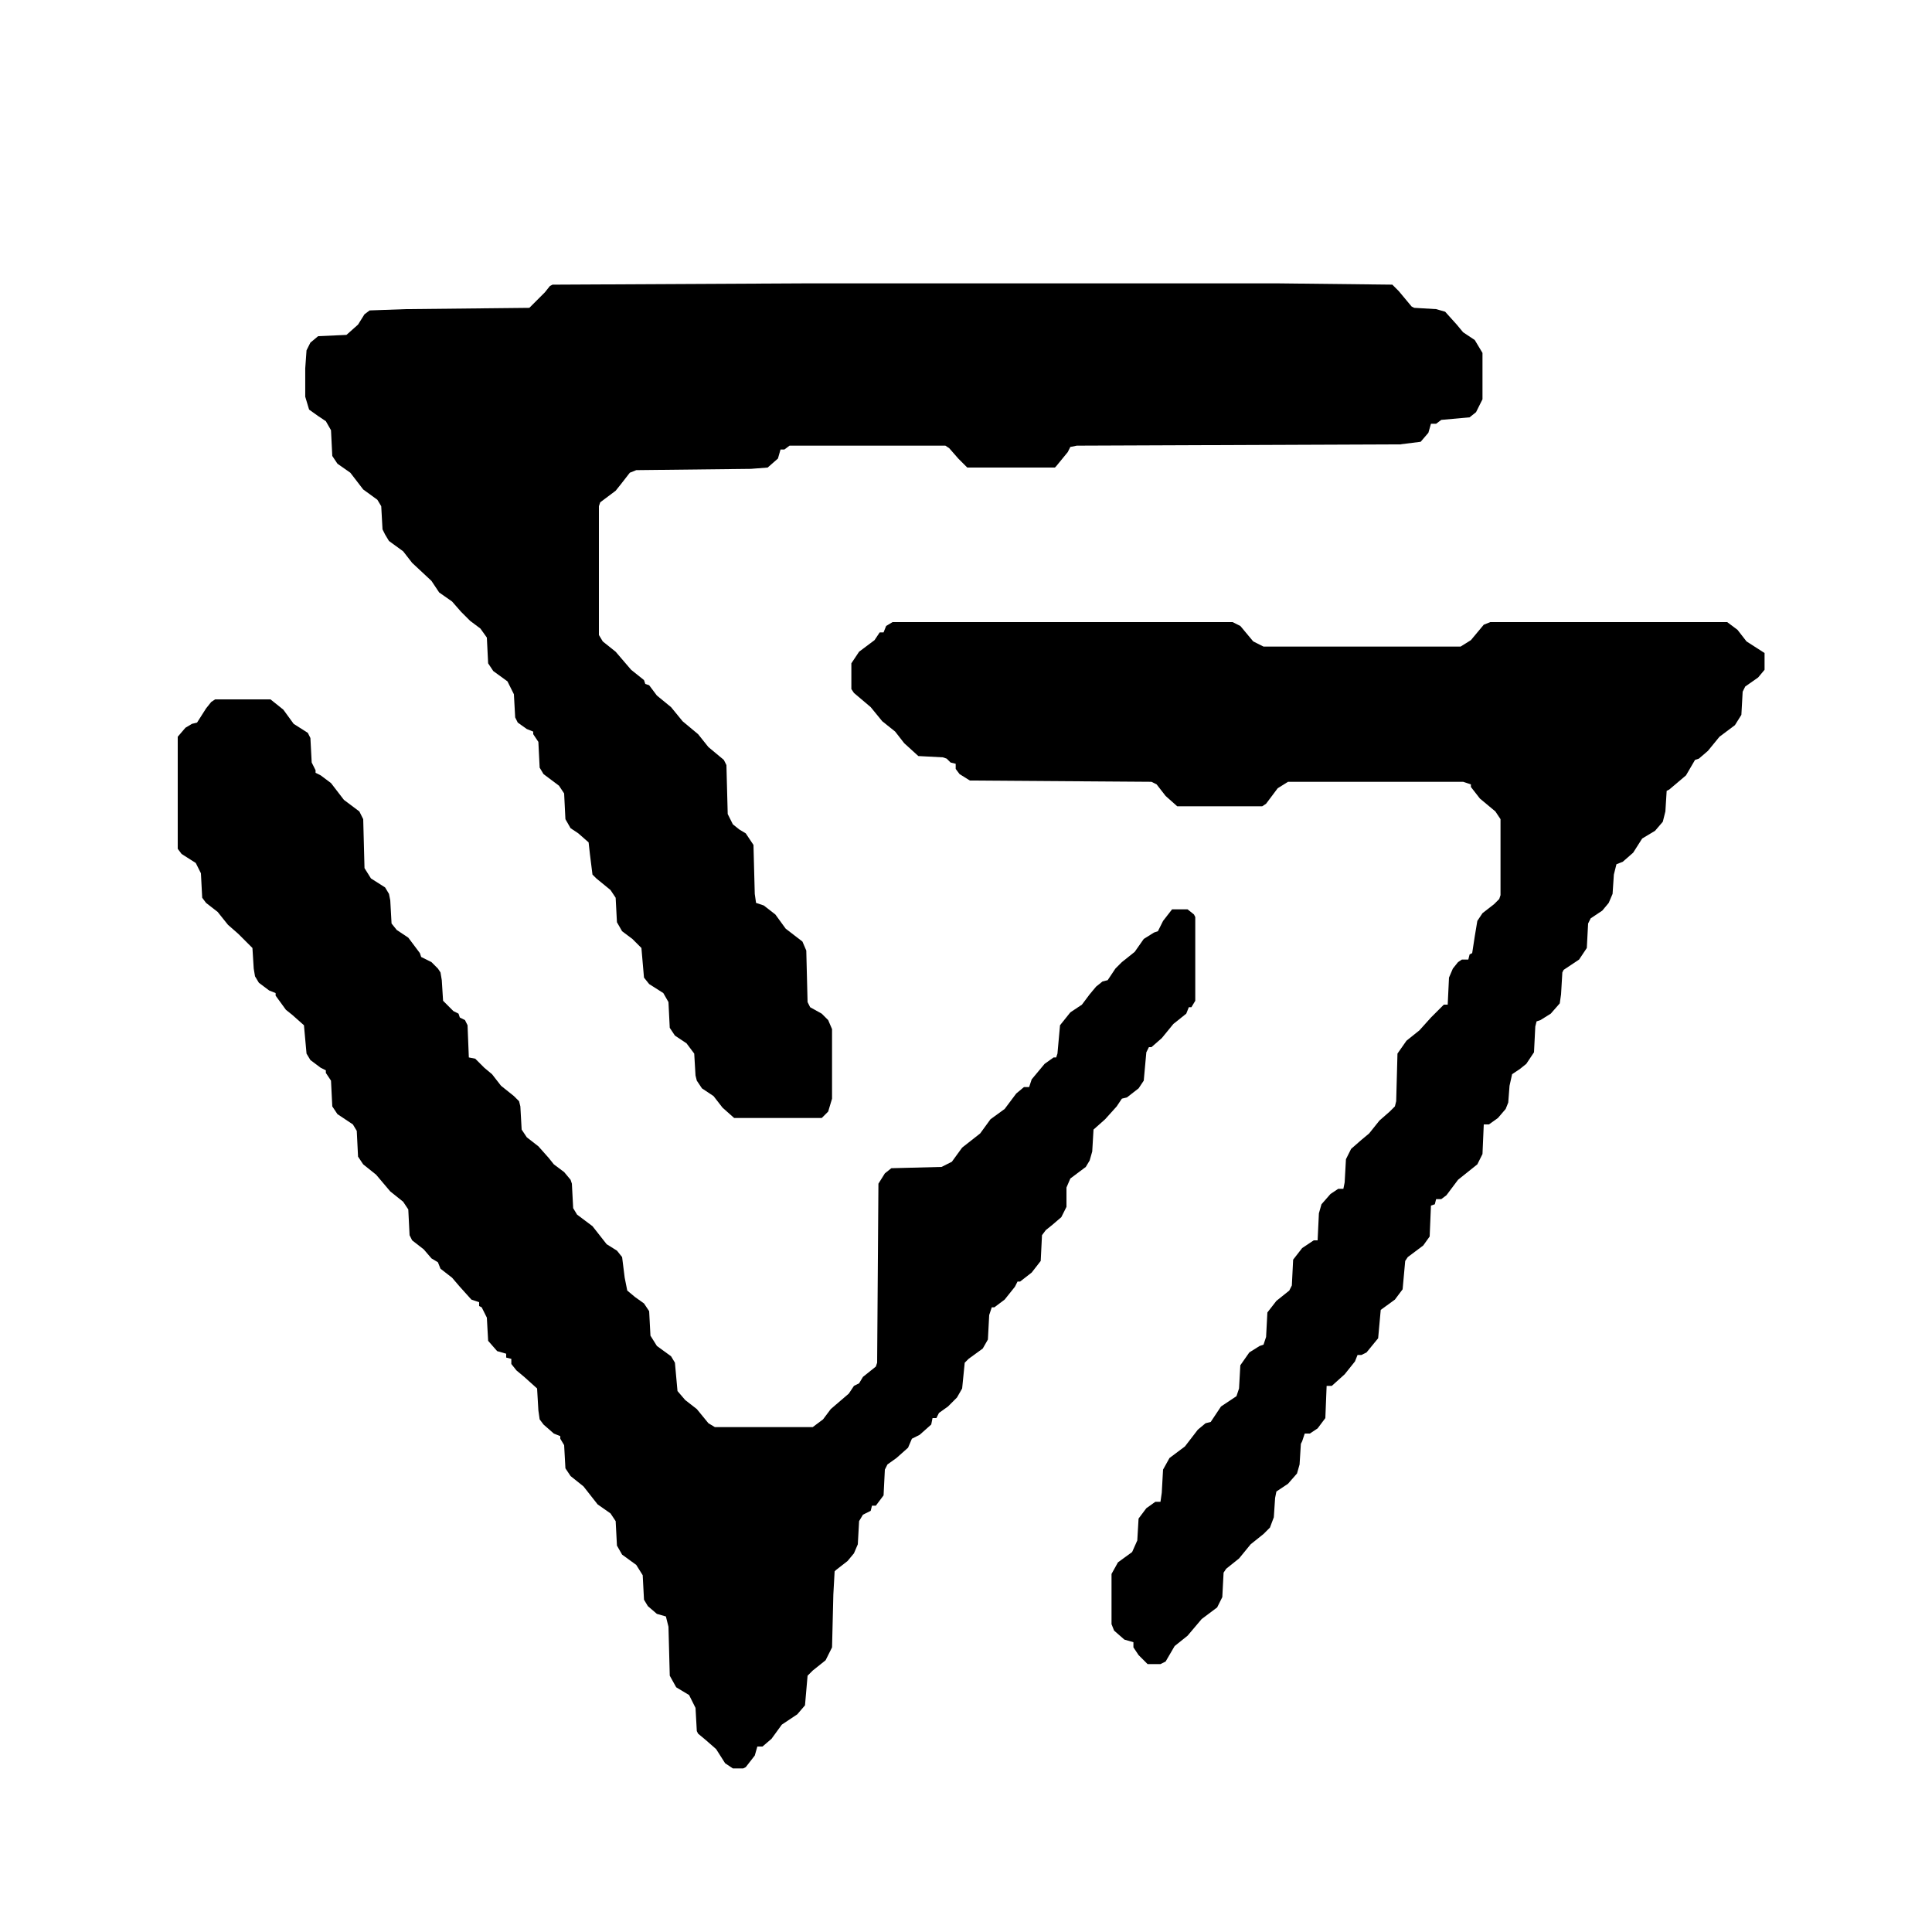 <?xml version="1.0" encoding="UTF-8"?>
<svg version="1.1" viewBox="0 0 1500 1500" width="1500" height="1500" xmlns="http://www.w3.org/2000/svg">
<path transform="translate(626,220)" d="m0 0h366l89 1 5 5 10 12 2 1 17 1 7 2 9 10 5 6 9 6 6 10v36l-5 10-5 4-22 2-4 3h-4l-2 7-6 7-16 2-251 1-5 1-2 4-9 11-1 1h-68l-7-7-7-8-3-2h-121l-4 3h-3l-2 7-8 7-13 1-89 1-5 2-7 9-4 5-12 9-1 3v100l3 5 10 8 12 14 10 8 1 3 3 1 6 8 11 9 9 11 12 10 8 10 12 10 2 4 1 38 4 8 5 4 5 3 6 9 1 38 1 7 6 2 9 7 8 11 13 10 3 7 1 40 2 4 9 5 5 5 3 7v54l-3 10-5 5h-68l-9-8-7-9-9-6-4-6-1-4-1-17-6-8-9-6-4-6-1-20-4-7-11-7-4-5-2-23-7-7-8-6-4-7-1-19-4-6-11-9-3-3-2-16-1-9-8-7-6-4-4-7-1-20-4-6-12-9-3-5-1-20-4-6v-2l-5-2-7-5-2-4-1-18-5-10-11-8-4-6-1-20-5-7-8-6-7-7-7-8-10-7-6-9-15-14-7-9-11-8-3-5-2-4-1-18-3-5-11-8-10-13-10-7-4-6-1-20-4-7-6-4-7-5-3-10v-22l1-14 3-6 6-5 22-1 9-8 5-8 4-3 28-1 96-1 12-12 4-5 2-1z"/>
<path transform="translate(167,543)" d="m0 0h43l10 8 8 11 11 7 2 4 1 19 3 6v2l4 2 8 6 10 13 12 9 3 6 1 38 5 8 11 7 3 5 1 5 1 18 4 5 9 6 9 12 1 3 8 4 5 5 2 3 1 6 1 16 8 8 4 2 1 3 4 2 2 4 1 25 5 1 7 7 6 5 7 9 10 8 4 4 1 4 1 18 4 6 9 7 8 9 4 5 8 6 5 6 1 3 1 19 3 5 12 9 11 14 8 5 4 5 2 16 2 10 6 5 7 5 4 6 1 19 5 8 11 8 3 5 2 22 6 7 9 7 9 11 5 3h76l8-6 6-8 14-12 4-6 4-2 3-5 10-8 1-3 1-139 5-8 5-4 39-1 8-4 8-11 14-11 8-11 11-8 9-12 6-5h4l2-6 10-12 7-5h2l1-3 2-22 8-10 9-6 6-8 5-6 5-4 4-1 6-9 5-5 10-8 7-10 8-5 3-1 4-8 7-9h12l5 4 1 2v65l-3 5h-2l-2 5-10 8-9 11-8 7h-2l-2 4-2 22-4 6-9 7-4 1-4 6-9 10-9 8-1 17-2 7-3 5-12 9-3 7v15l-4 8-7 6-5 4-3 4-1 20-7 9-9 7h-2l-2 4-8 10-8 6h-2l-2 6-1 19-4 7-11 8-3 3-2 20-4 7-7 7-7 5-2 4h-3l-1 5-9 8-6 3-3 7-9 8-7 5-2 4-1 20-6 8h-3l-1 4-6 3-3 5-1 18-3 7-5 6-9 7-1 1-1 18-1 41-5 10-10 8-4 4-2 23-6 7-12 8-8 11-7 6h-4l-2 7-7 9-2 1h-8l-6-4-7-11-8-7-6-5-1-2-1-18-5-10-10-6-5-9-1-38-2-8-7-2-7-6-3-5-1-19-5-8-11-8-4-7-1-19-4-6-10-7-11-14-10-8-4-6-1-18-3-5v-2l-5-2-8-7-3-4-1-7-1-17-10-9-6-5-4-5v-4l-4-1v-3l-7-2-7-8-1-18-4-8-2-1v-3l-6-2-9-10-6-7-9-7-2-5-5-3-6-7-9-7-2-4-1-20-4-6-10-8-11-13-10-8-4-6-1-20-3-5-12-8-4-6-1-20-4-6v-2l-4-2-8-6-3-5-2-22-9-8-5-4-8-11v-2l-5-2-8-6-3-5-1-6-1-16-11-11-8-7-8-10-9-7-3-4-1-19-4-8-11-7-3-4v-87l6-7 5-3 4-1 7-11 4-5z"/>
<path transform="translate(693,483)" d="m0 0h264l6 3 10 12 8 4h153l8-5 10-12 5-2h184l8 6 7 9 14 9v13l-5 6-10 7-2 4-1 18-5 8-12 9-9 11-7 6-3 1-7 12-13 11-2 1-1 16-2 8-6 7-10 6-7 11-8 7-5 2-2 8-1 15-3 7-5 6-9 6-2 4-1 19-6 9-12 8-1 2-1 17-1 7-7 8-8 5-3 1-1 4-1 20-6 9-5 4-6 4-2 9-1 13-2 5-6 7-7 5h-4l-1 23-4 8-15 12-9 12-4 3h-4l-1 4-3 1-1 24-5 7-12 9-2 3-2 22-6 8-11 8-2 22-9 11-4 2h-3l-2 5-8 10-10 9h-4l-1 25-6 8-6 4h-4l-2 6-1 2-1 16-2 7-7 8-9 6-1 5-1 15-3 8-5 5-10 8-9 11-10 8-2 3-1 19-4 8-12 9-11 13-10 8-7 12-4 2h-10l-7-7-4-6v-4l-7-2-8-7-2-5v-39l5-9 11-8 4-9 1-17 6-8 7-5h4l1-7 1-18 5-9 12-9 10-13 6-5 4-1 8-12 12-8 2-6 1-18 7-10 8-5 3-1 2-6 1-19 7-9 10-8 2-4 1-20 7-9 9-6h3l1-21 2-7 7-8 6-4h4l1-5 1-18 4-8 8-7 6-5 8-10 8-7 4-4 1-4 1-37 7-10 10-8 9-10 10-10h3l1-21 3-7 4-5 3-2h5l1-4 2-1 2-13 2-12 4-6 9-7 4-4 1-3v-59l-4-6-12-10-7-9v-2l-6-2h-136l-8 5-9 12-3 2h-66l-9-8-7-9-4-2-141-1-8-5-3-4v-4l-4-1-3-3-3-1-19-1-11-10-7-9-10-8-9-11-13-11-2-3v-20l6-9 12-9 4-6h3l2-5z"/>
</svg>
